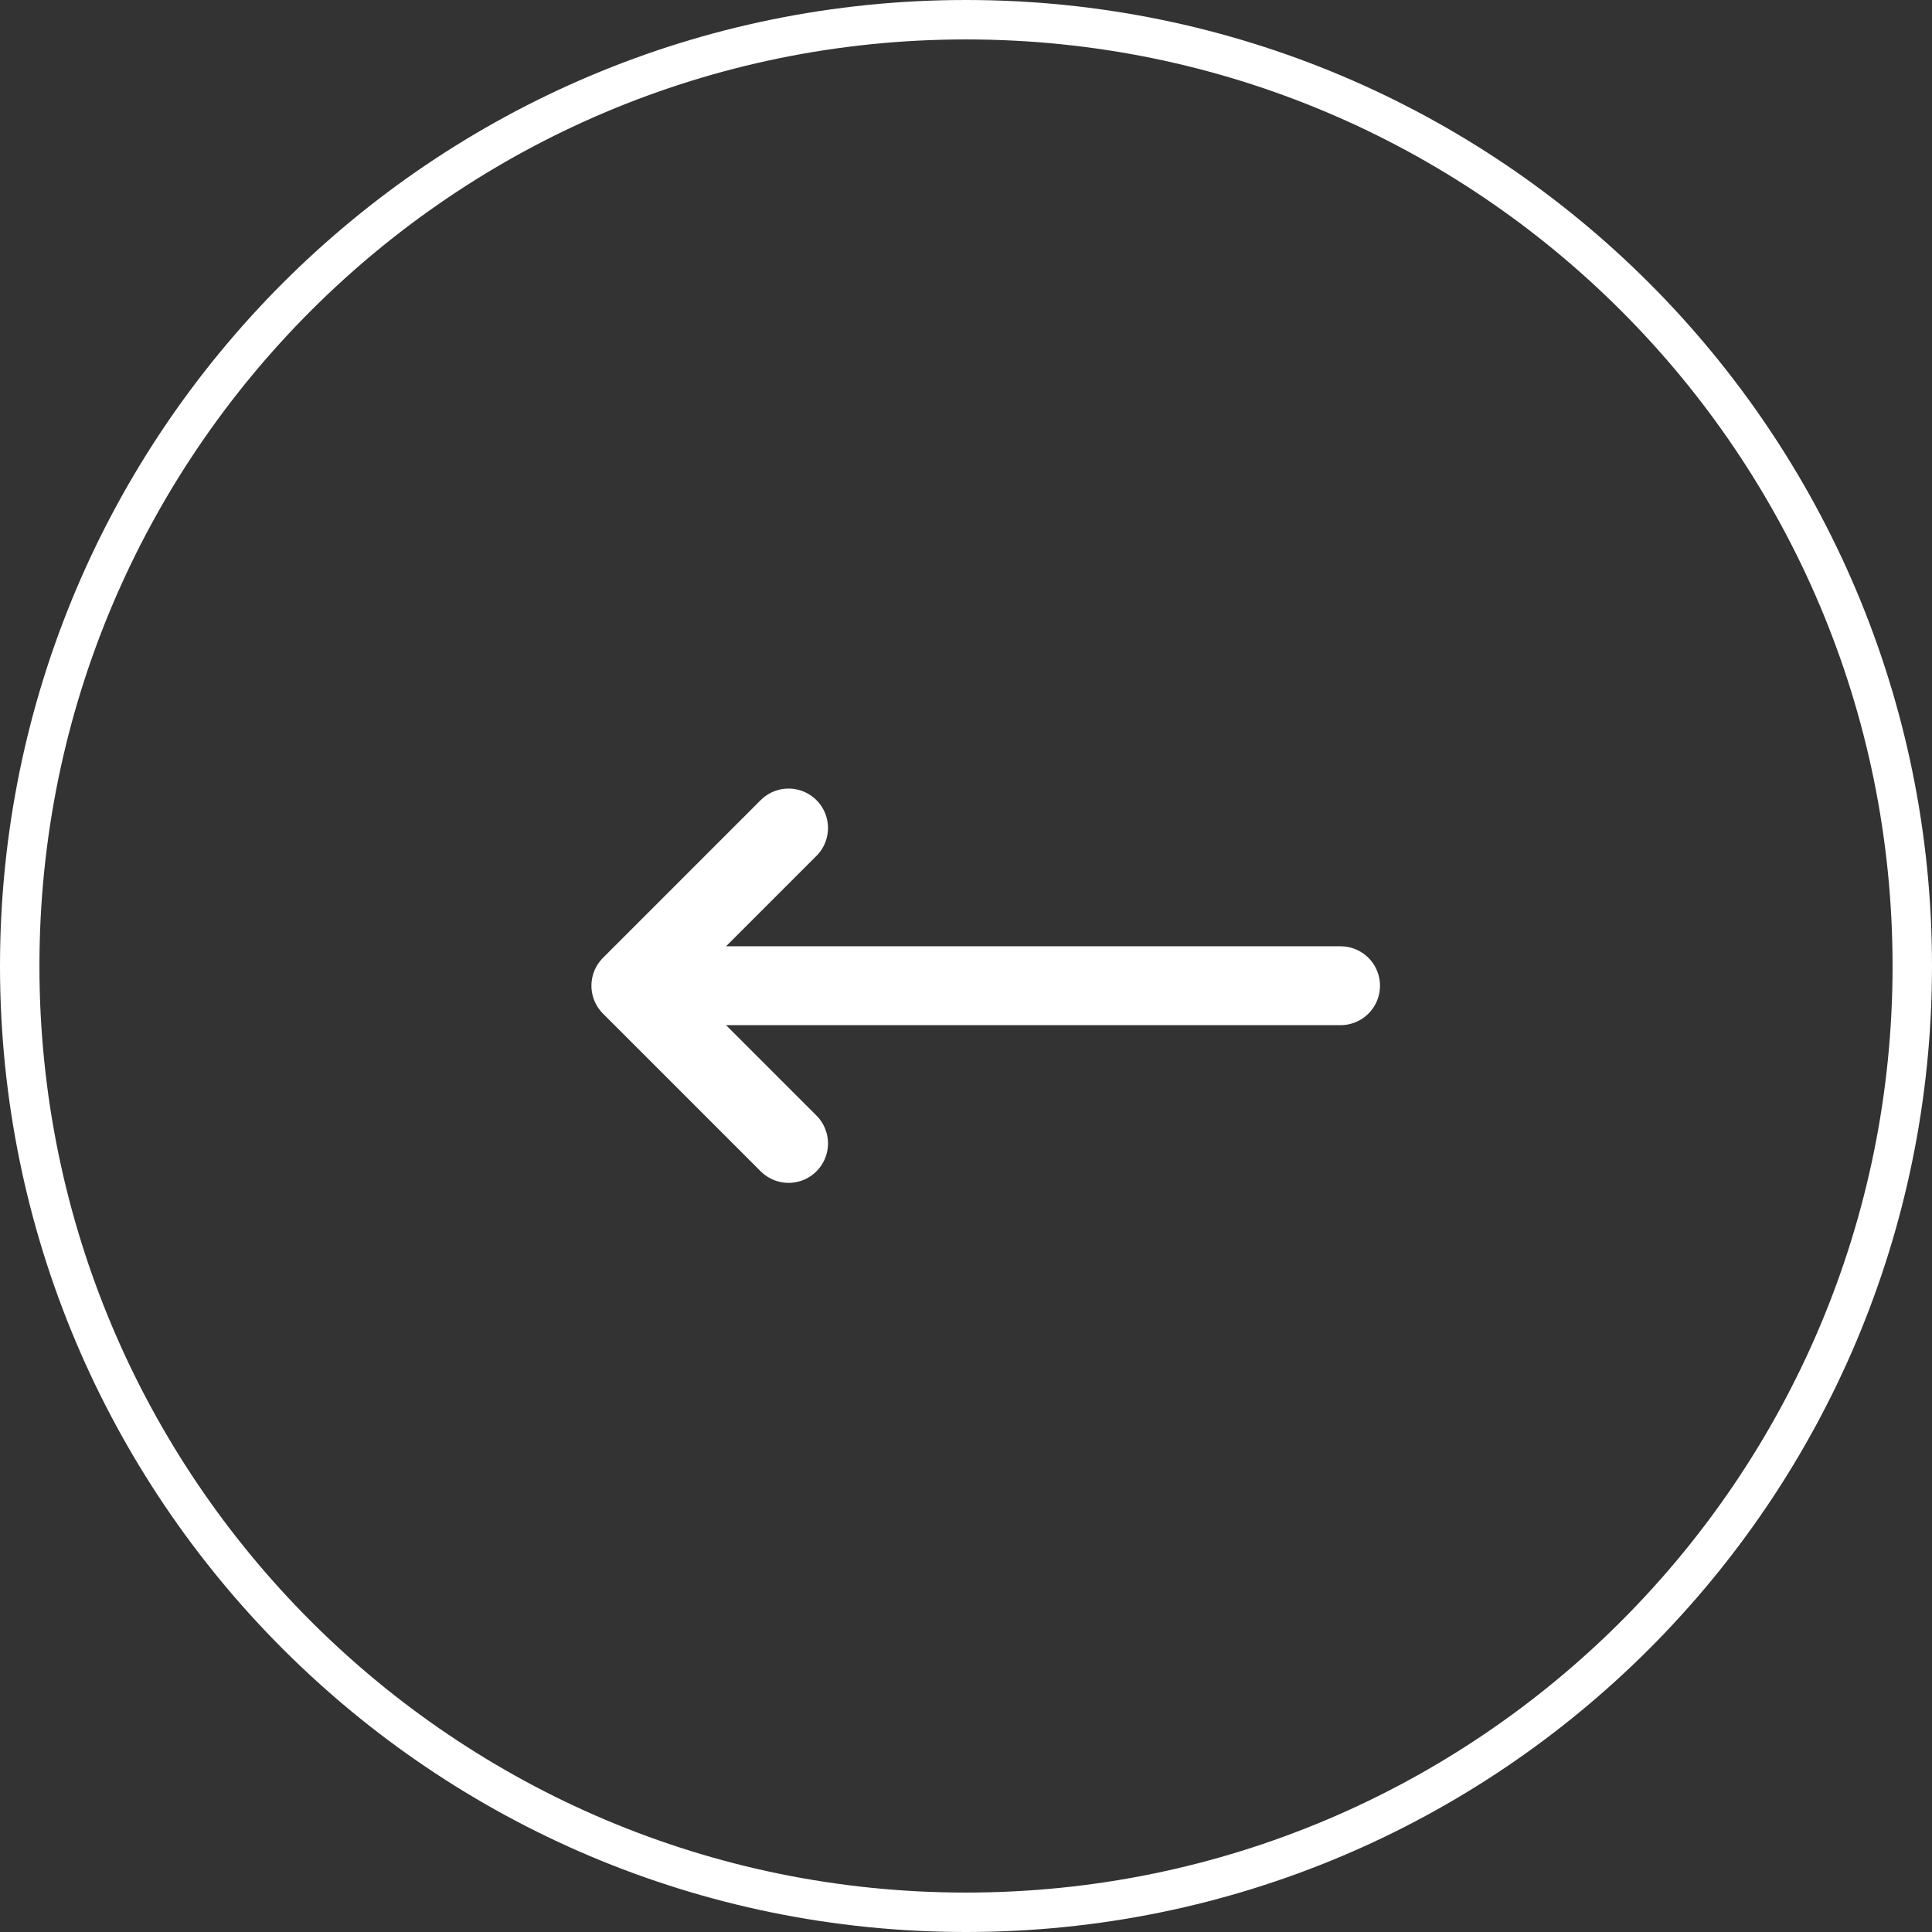 <?xml version="1.0" encoding="UTF-8"?> <svg xmlns="http://www.w3.org/2000/svg" width="49" height="49" viewBox="0 0 49 49" fill="none"><rect x="0" y="0" width="49" height="49" fill="#333333" stroke="none"/> <g clip-path="url(#clip0_1171_8488)"> <path d="M24.5 0.5C11.245 0.5 0.5 11.245 0.5 24.5C0.5 37.755 11.245 48.5 24.5 48.5C37.755 48.5 48.5 37.755 48.5 24.5C48.5 11.245 37.755 0.5 24.5 0.5Z" stroke="white"></path> <path d="M16 25H34M16 25L20 29M16 25L20 21" stroke="white" stroke-width="2" stroke-linecap="round" stroke-linejoin="round"></path> </g> <defs> <clipPath id="clip0_1171_8488"> <rect width="49" height="49" fill="white"></rect> </clipPath> </defs> </svg> 
